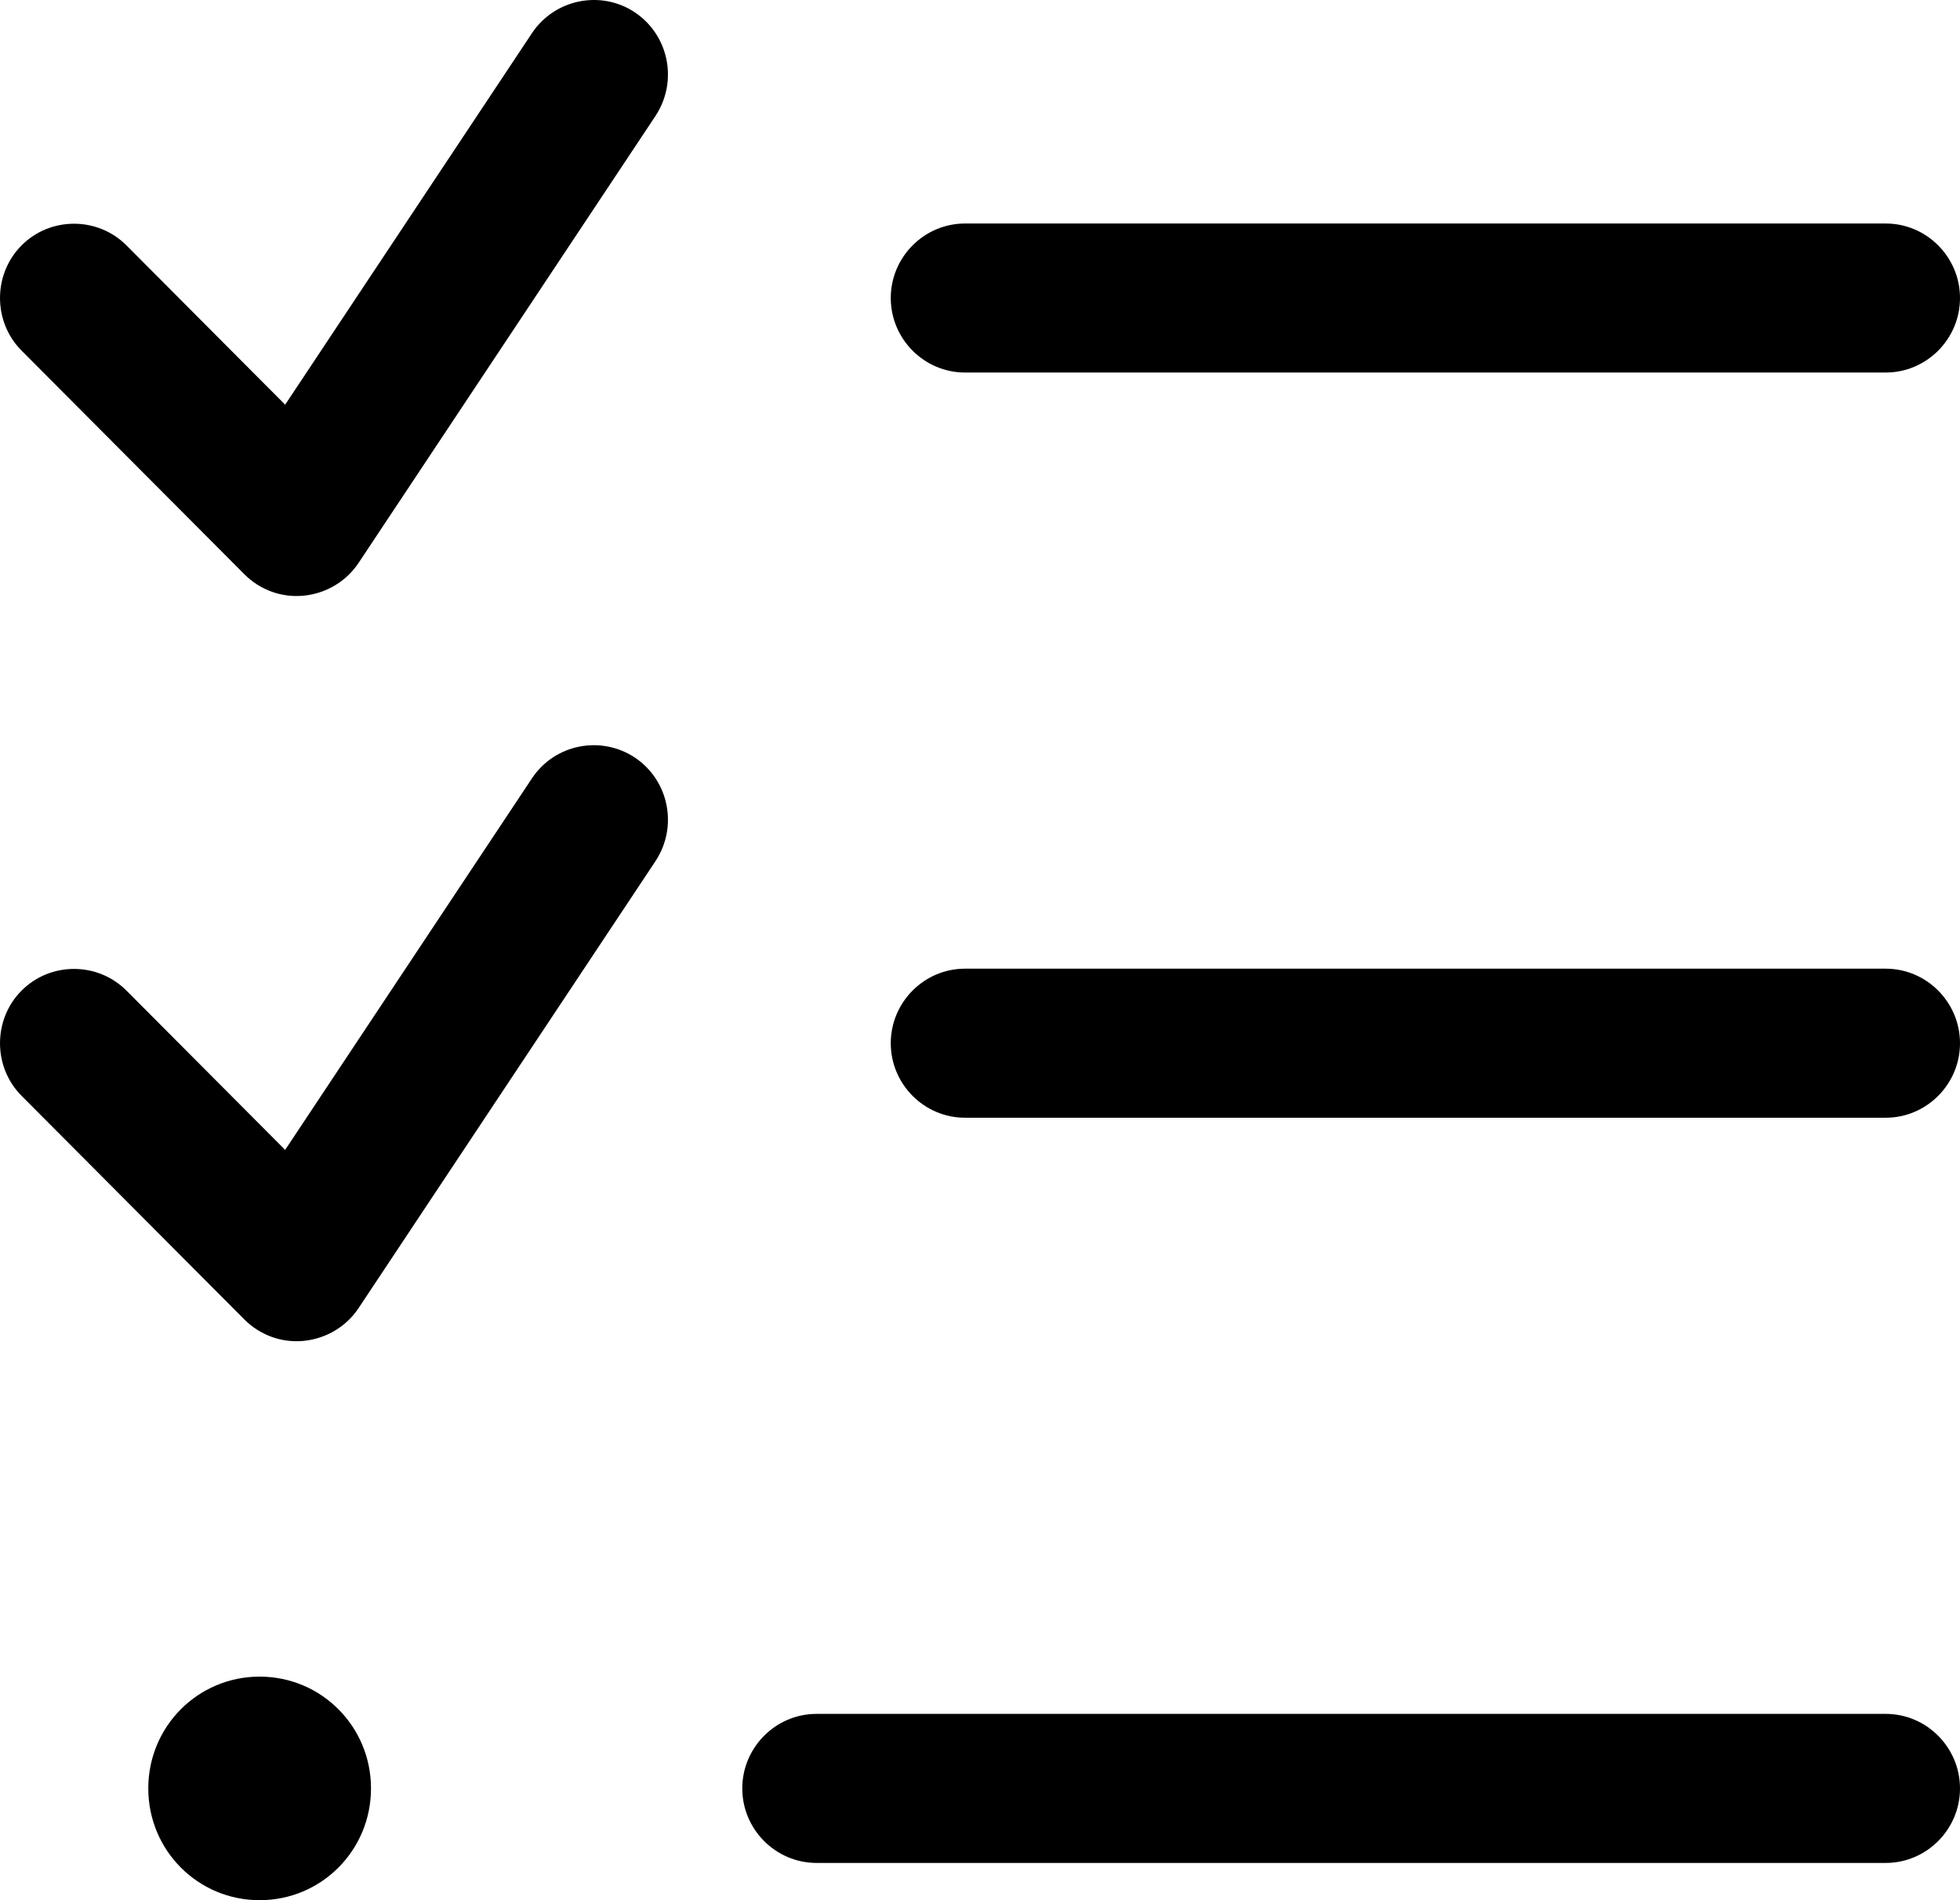 <svg xmlns="http://www.w3.org/2000/svg" width="66" height="64" viewBox="0 0 66 64" fill="none"><path d="M22.073 3.904C22.838 2.743 22.526 1.19 21.385 0.421C20.244 -0.347 18.681 -0.034 17.916 1.112L9.602 13.63L4.258 8.265C3.289 7.292 1.695 7.292 0.727 8.265C-0.242 9.237 -0.242 10.837 0.727 11.81L8.227 19.34C8.759 19.873 9.493 20.14 10.243 20.061C10.993 19.983 11.665 19.575 12.072 18.963L22.073 3.904ZM32.495 7.528C31.12 7.528 29.995 8.657 29.995 10.037C29.995 11.418 31.12 12.547 32.495 12.547H63.5C64.875 12.547 66 11.418 66 10.037C66 8.657 64.875 7.528 63.5 7.528H32.495ZM32.495 32.626C31.12 32.626 29.995 33.756 29.995 35.136C29.995 36.517 31.12 37.646 32.495 37.646H63.5C64.875 37.646 66 36.517 66 35.136C66 33.756 64.875 32.626 63.5 32.626H32.495ZM27.495 57.725C26.12 57.725 24.995 58.855 24.995 60.235C24.995 61.616 26.12 62.745 27.495 62.745H63.5C64.875 62.745 66 61.616 66 60.235C66 58.855 64.875 57.725 63.5 57.725H27.495ZM8.743 56.47C6.665 56.47 4.993 58.149 4.993 60.235C4.993 62.322 6.665 64 8.743 64C10.821 64 12.493 62.322 12.493 60.235C12.493 58.149 10.821 56.47 8.743 56.47ZM21.385 25.52C20.229 24.752 18.681 25.065 17.916 26.21L9.602 38.729L4.258 33.364C3.289 32.391 1.695 32.391 0.727 33.364C-0.242 34.336 -0.242 35.936 0.727 36.909L8.227 44.439C8.759 44.972 9.493 45.239 10.243 45.16C10.993 45.082 11.665 44.674 12.072 44.062L22.073 29.003C22.838 27.842 22.526 26.289 21.385 25.52Z" fill="black"></path></svg>